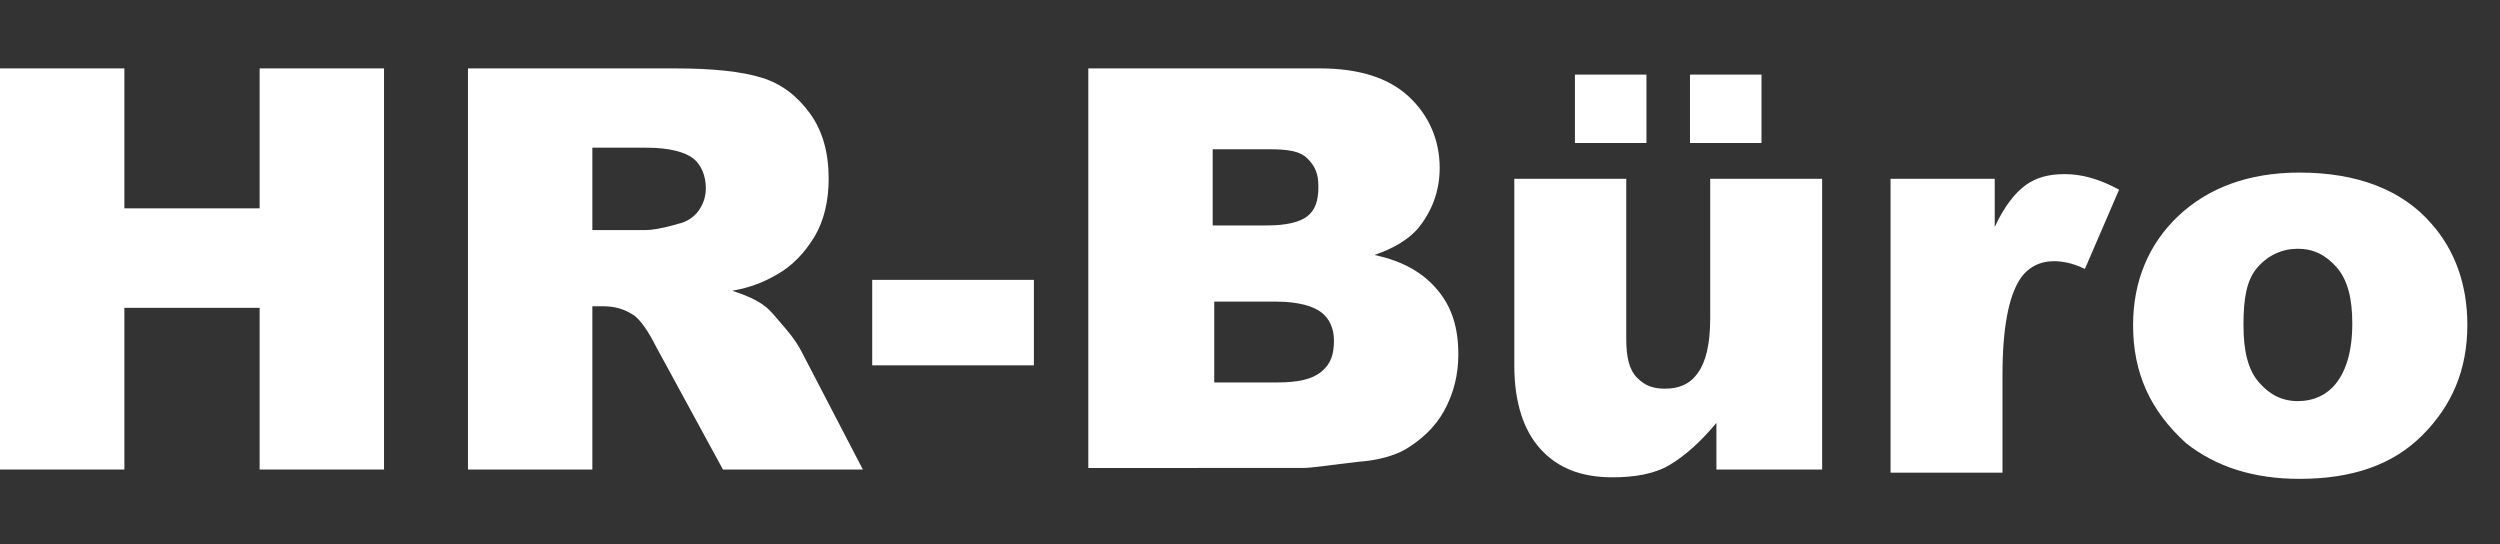 <?xml version="1.0" encoding="utf-8"?>
<!-- Generator: Adobe Illustrator 25.2.3, SVG Export Plug-In . SVG Version: 6.00 Build 0)  -->
<svg version="1.1" id="Layer_1" xmlns="http://www.w3.org/2000/svg" xmlns:xlink="http://www.w3.org/1999/xlink" x="0px" y="0px"
	 viewBox="0 0 160.8 35" style="enable-background:new 0 0 160.8 35;" xml:space="preserve">
<rect x="0" y="0" width="160.8" height="35" fill="#333333" stroke="none"/>
<style type="text/css">
	.st0{fill:#FFFFFF;}
</style>
<g>
	<path class="st0" d="M0,4.4h8v9h8.7v-9h8v25.8h-8V19.8H8v10.4H0V4.4z"/>
	<path class="st0" d="M30.1,30.2V4.4h13.3c2.5,0,4.3,0.2,5.6,0.6s2.3,1.2,3.1,2.3s1.2,2.5,1.2,4.2c0,1.4-0.3,2.7-0.9,3.7
		s-1.4,1.9-2.5,2.5c-0.7,0.4-1.6,0.8-2.8,1c0.9,0.3,1.6,0.6,2.1,1c0.3,0.2,0.7,0.7,1.3,1.4c0.6,0.7,0.9,1.2,1.1,1.6l3.9,7.5h-9
		l-4.3-7.9c-0.5-1-1-1.7-1.4-2c-0.6-0.4-1.2-0.6-2-0.6h-0.7v10.5H30.1z M38.1,14.8h3.4c0.4,0,1.1-0.1,2.1-0.4c0.5-0.1,1-0.4,1.3-0.8
		s0.5-0.9,0.5-1.5c0-0.8-0.3-1.5-0.8-1.9s-1.5-0.7-3-0.7h-3.5V14.8z"/>
	<path class="st0" d="M56.1,18h10.4v5.5H56.1V18z"/>
	<path class="st0" d="M70,4.4h14.9c2.5,0,4.4,0.6,5.7,1.8s2,2.8,2,4.6c0,1.5-0.5,2.8-1.4,3.9c-0.6,0.7-1.6,1.3-2.8,1.7
		c1.9,0.4,3.2,1.2,4.1,2.3s1.3,2.4,1.3,4.1c0,1.3-0.3,2.5-0.9,3.6s-1.5,1.9-2.5,2.5c-0.7,0.4-1.7,0.7-3,0.8c-1.8,0.2-3,0.4-3.6,0.4
		H70V4.4z M78,14.5h3.5c1.2,0,2.1-0.2,2.6-0.6s0.7-1,0.7-1.9c0-0.8-0.2-1.3-0.7-1.8s-1.3-0.6-2.5-0.6H78V14.5z M78,24.6h4.1
		c1.4,0,2.3-0.2,2.9-0.7s0.8-1.1,0.8-2c0-0.8-0.3-1.4-0.8-1.8s-1.5-0.7-2.9-0.7h-4V24.6z"/>
	<path class="st0" d="M117.1,30.2h-6.7v-3c-1,1.2-2,2.1-3,2.7s-2.3,0.8-3.7,0.8c-2,0-3.5-0.6-4.6-1.8s-1.7-3-1.7-5.4V11.5h7.2v10.3
		c0,1.2,0.2,2,0.7,2.5s1,0.7,1.8,0.7c0.9,0,1.6-0.3,2.1-1s0.8-1.8,0.8-3.5v-9h7.2V30.2z M101.3,4.8h4.6v4.4h-4.6V4.8z M108.7,4.8
		h4.6v4.4h-4.6V4.8z"/>
	<path class="st0" d="M121.6,11.5h6.7v3.1c0.6-1.3,1.3-2.2,2-2.7s1.5-0.7,2.5-0.7c1.1,0,2.2,0.3,3.5,1l-2.2,5.1
		c-0.8-0.4-1.5-0.5-2-0.5c-0.9,0-1.7,0.4-2.2,1.2c-0.7,1.1-1.1,3.1-1.1,6.1v6.3h-7.2V11.5z"/>
	<path class="st0" d="M137.2,20.9c0-2.8,1-5.2,2.9-7s4.5-2.8,7.8-2.8c3.7,0,6.6,1.1,8.5,3.3c1.5,1.7,2.3,3.9,2.3,6.5
		c0,2.9-1,5.2-2.9,7.1s-4.5,2.8-7.9,2.8c-3,0-5.4-0.8-7.3-2.3C138.3,26.4,137.2,24,137.2,20.9z M144.3,20.9c0,1.7,0.3,2.9,1,3.7
		s1.5,1.2,2.5,1.2c1,0,1.9-0.4,2.5-1.2s1-2,1-3.8c0-1.6-0.3-2.8-1-3.6s-1.5-1.2-2.5-1.2c-1,0-1.9,0.4-2.6,1.2S144.3,19.2,144.3,20.9
		z"/>
</g>
</svg>

